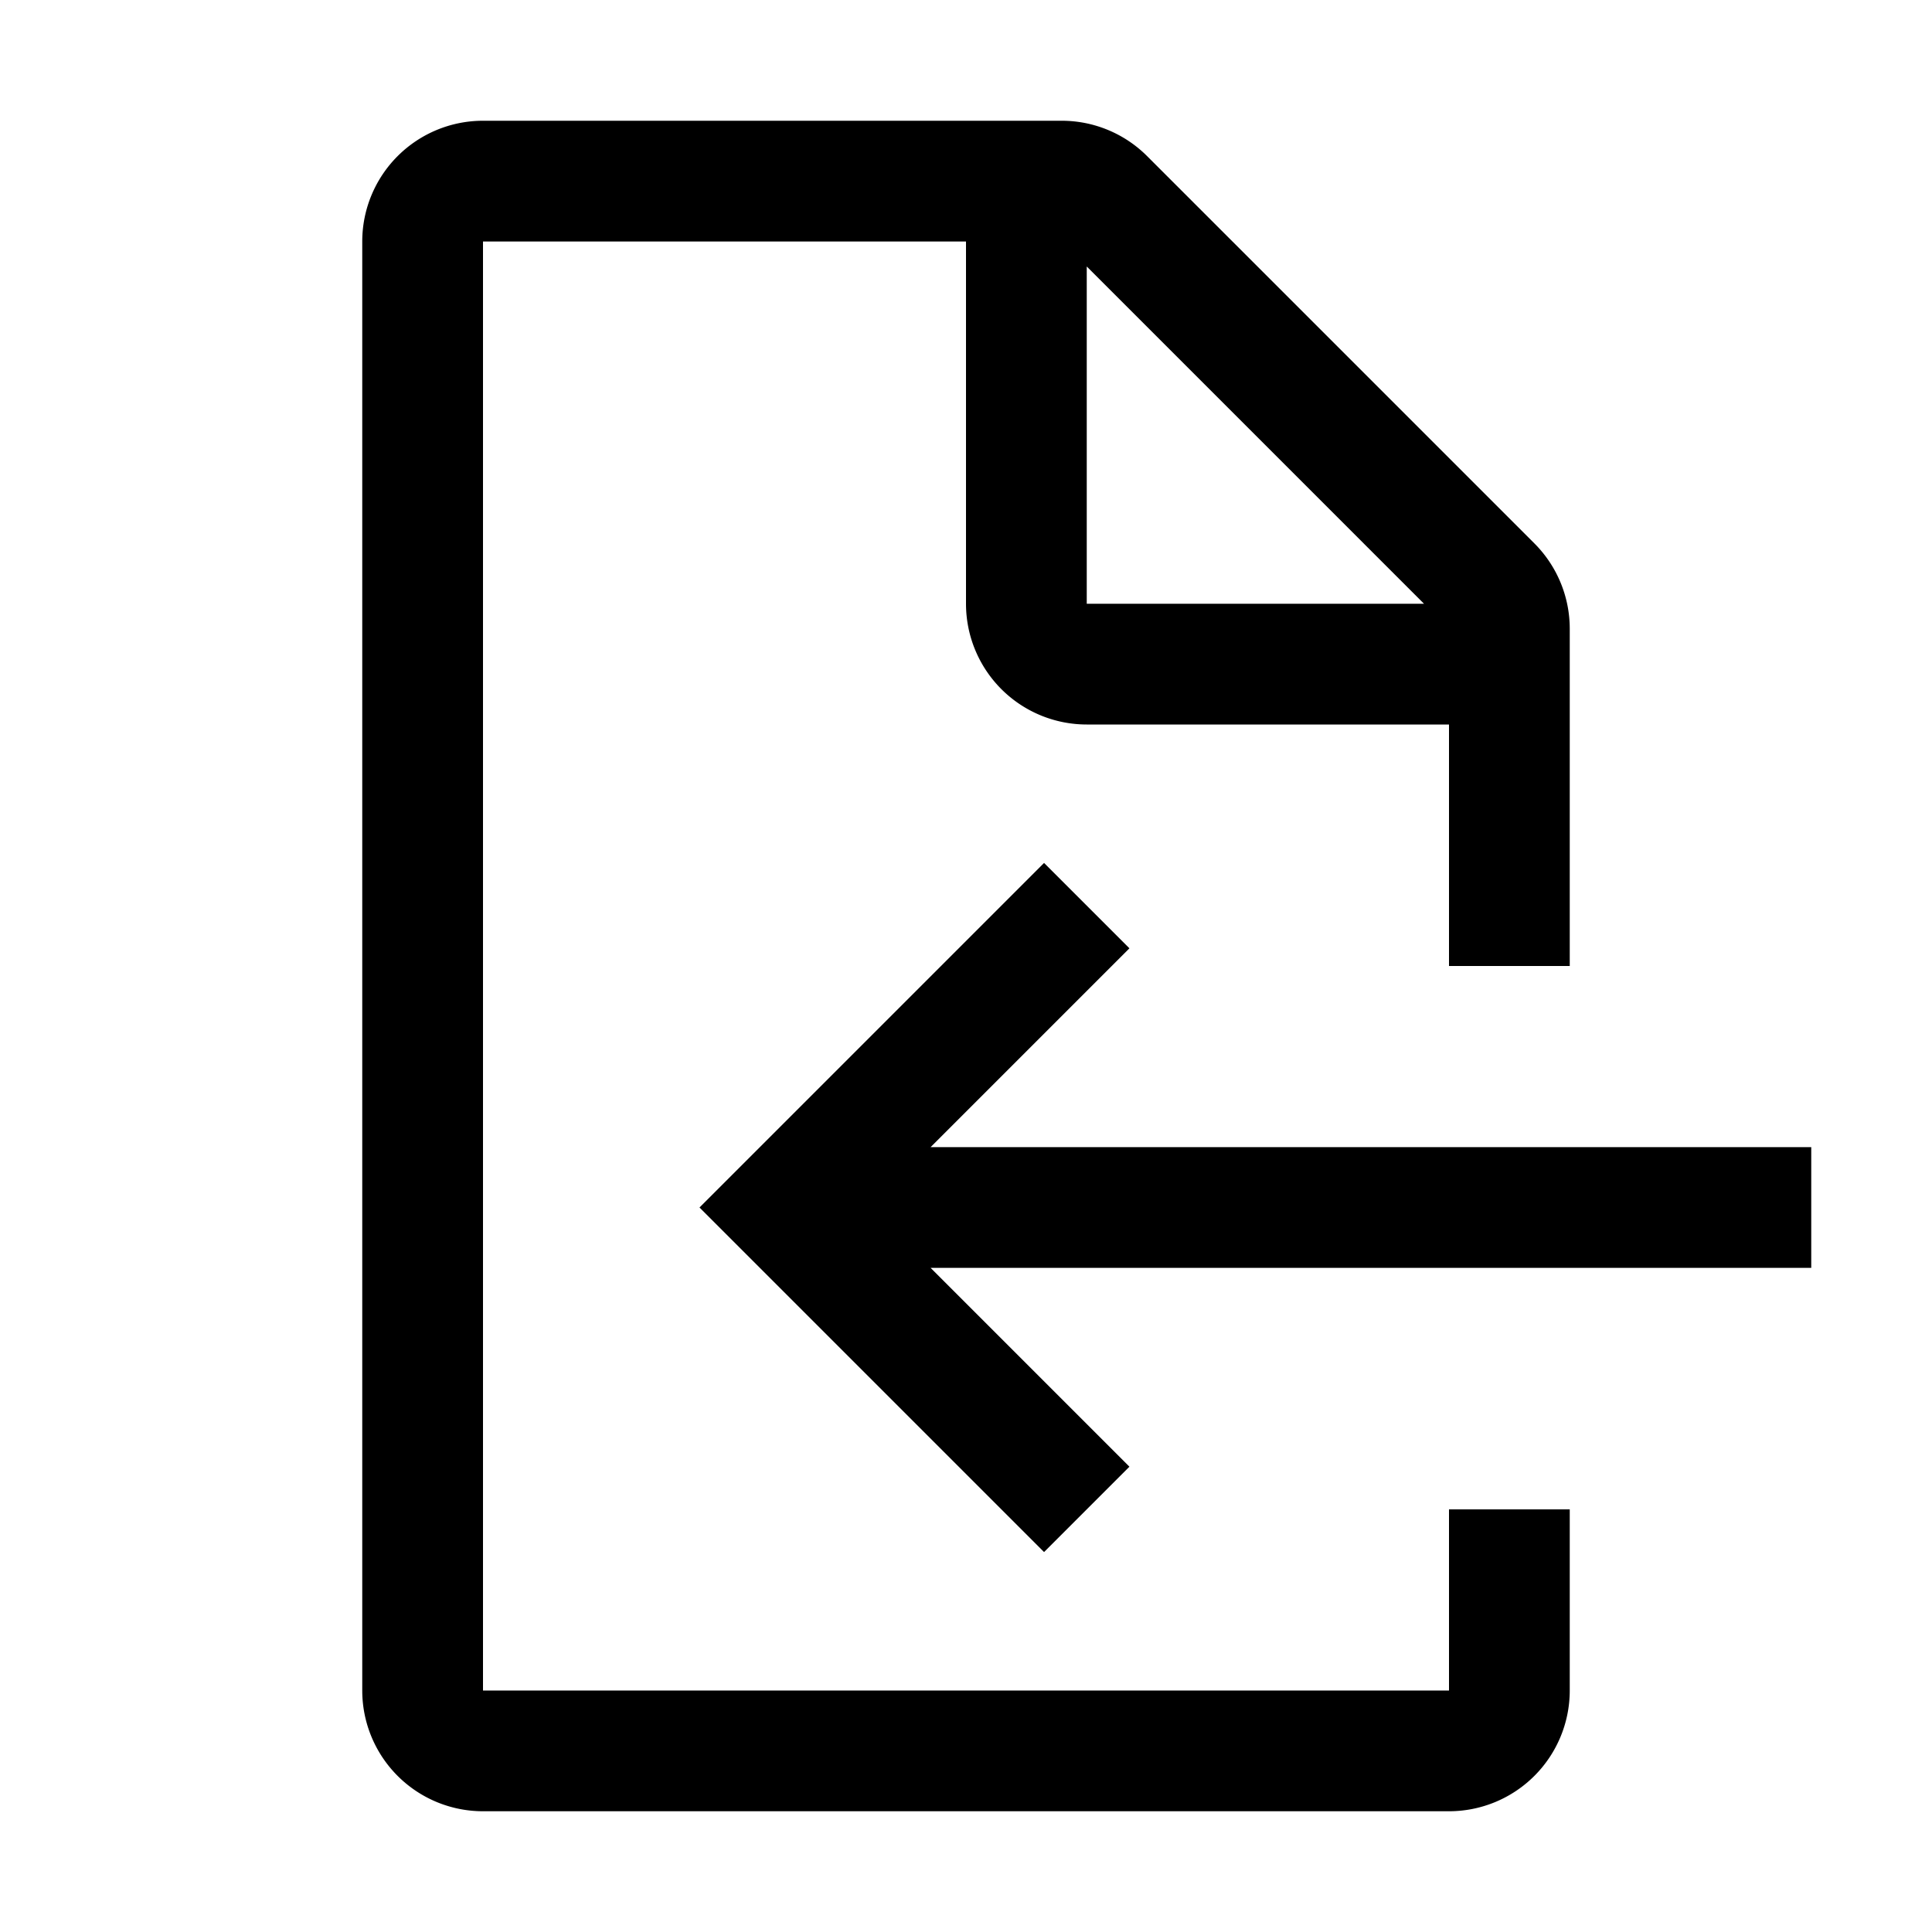 <svg width="32" height="32" viewBox="0 0 32 32" xmlns="http://www.w3.org/2000/svg">
    <path fill-rule="evenodd" d="M8 2a2 2 0 00-2 2v24a2 2 0 002 2h16a2 2 0 002-2v-3h-2v3H8V4h8v6a2 2 0 002 2h6v4h2v-5.586A2 2 0 0025.414 9L19 2.586A2 2 0 0017.586 2H8zm15.586 8L18 4.414V10h5.586zm-12 10l.707-.707 5-5 1.414 1.414L15.414 19H30v2H15.414l3.293 3.293-1.414 1.414-5-5-.707-.707z"/>
</svg>
